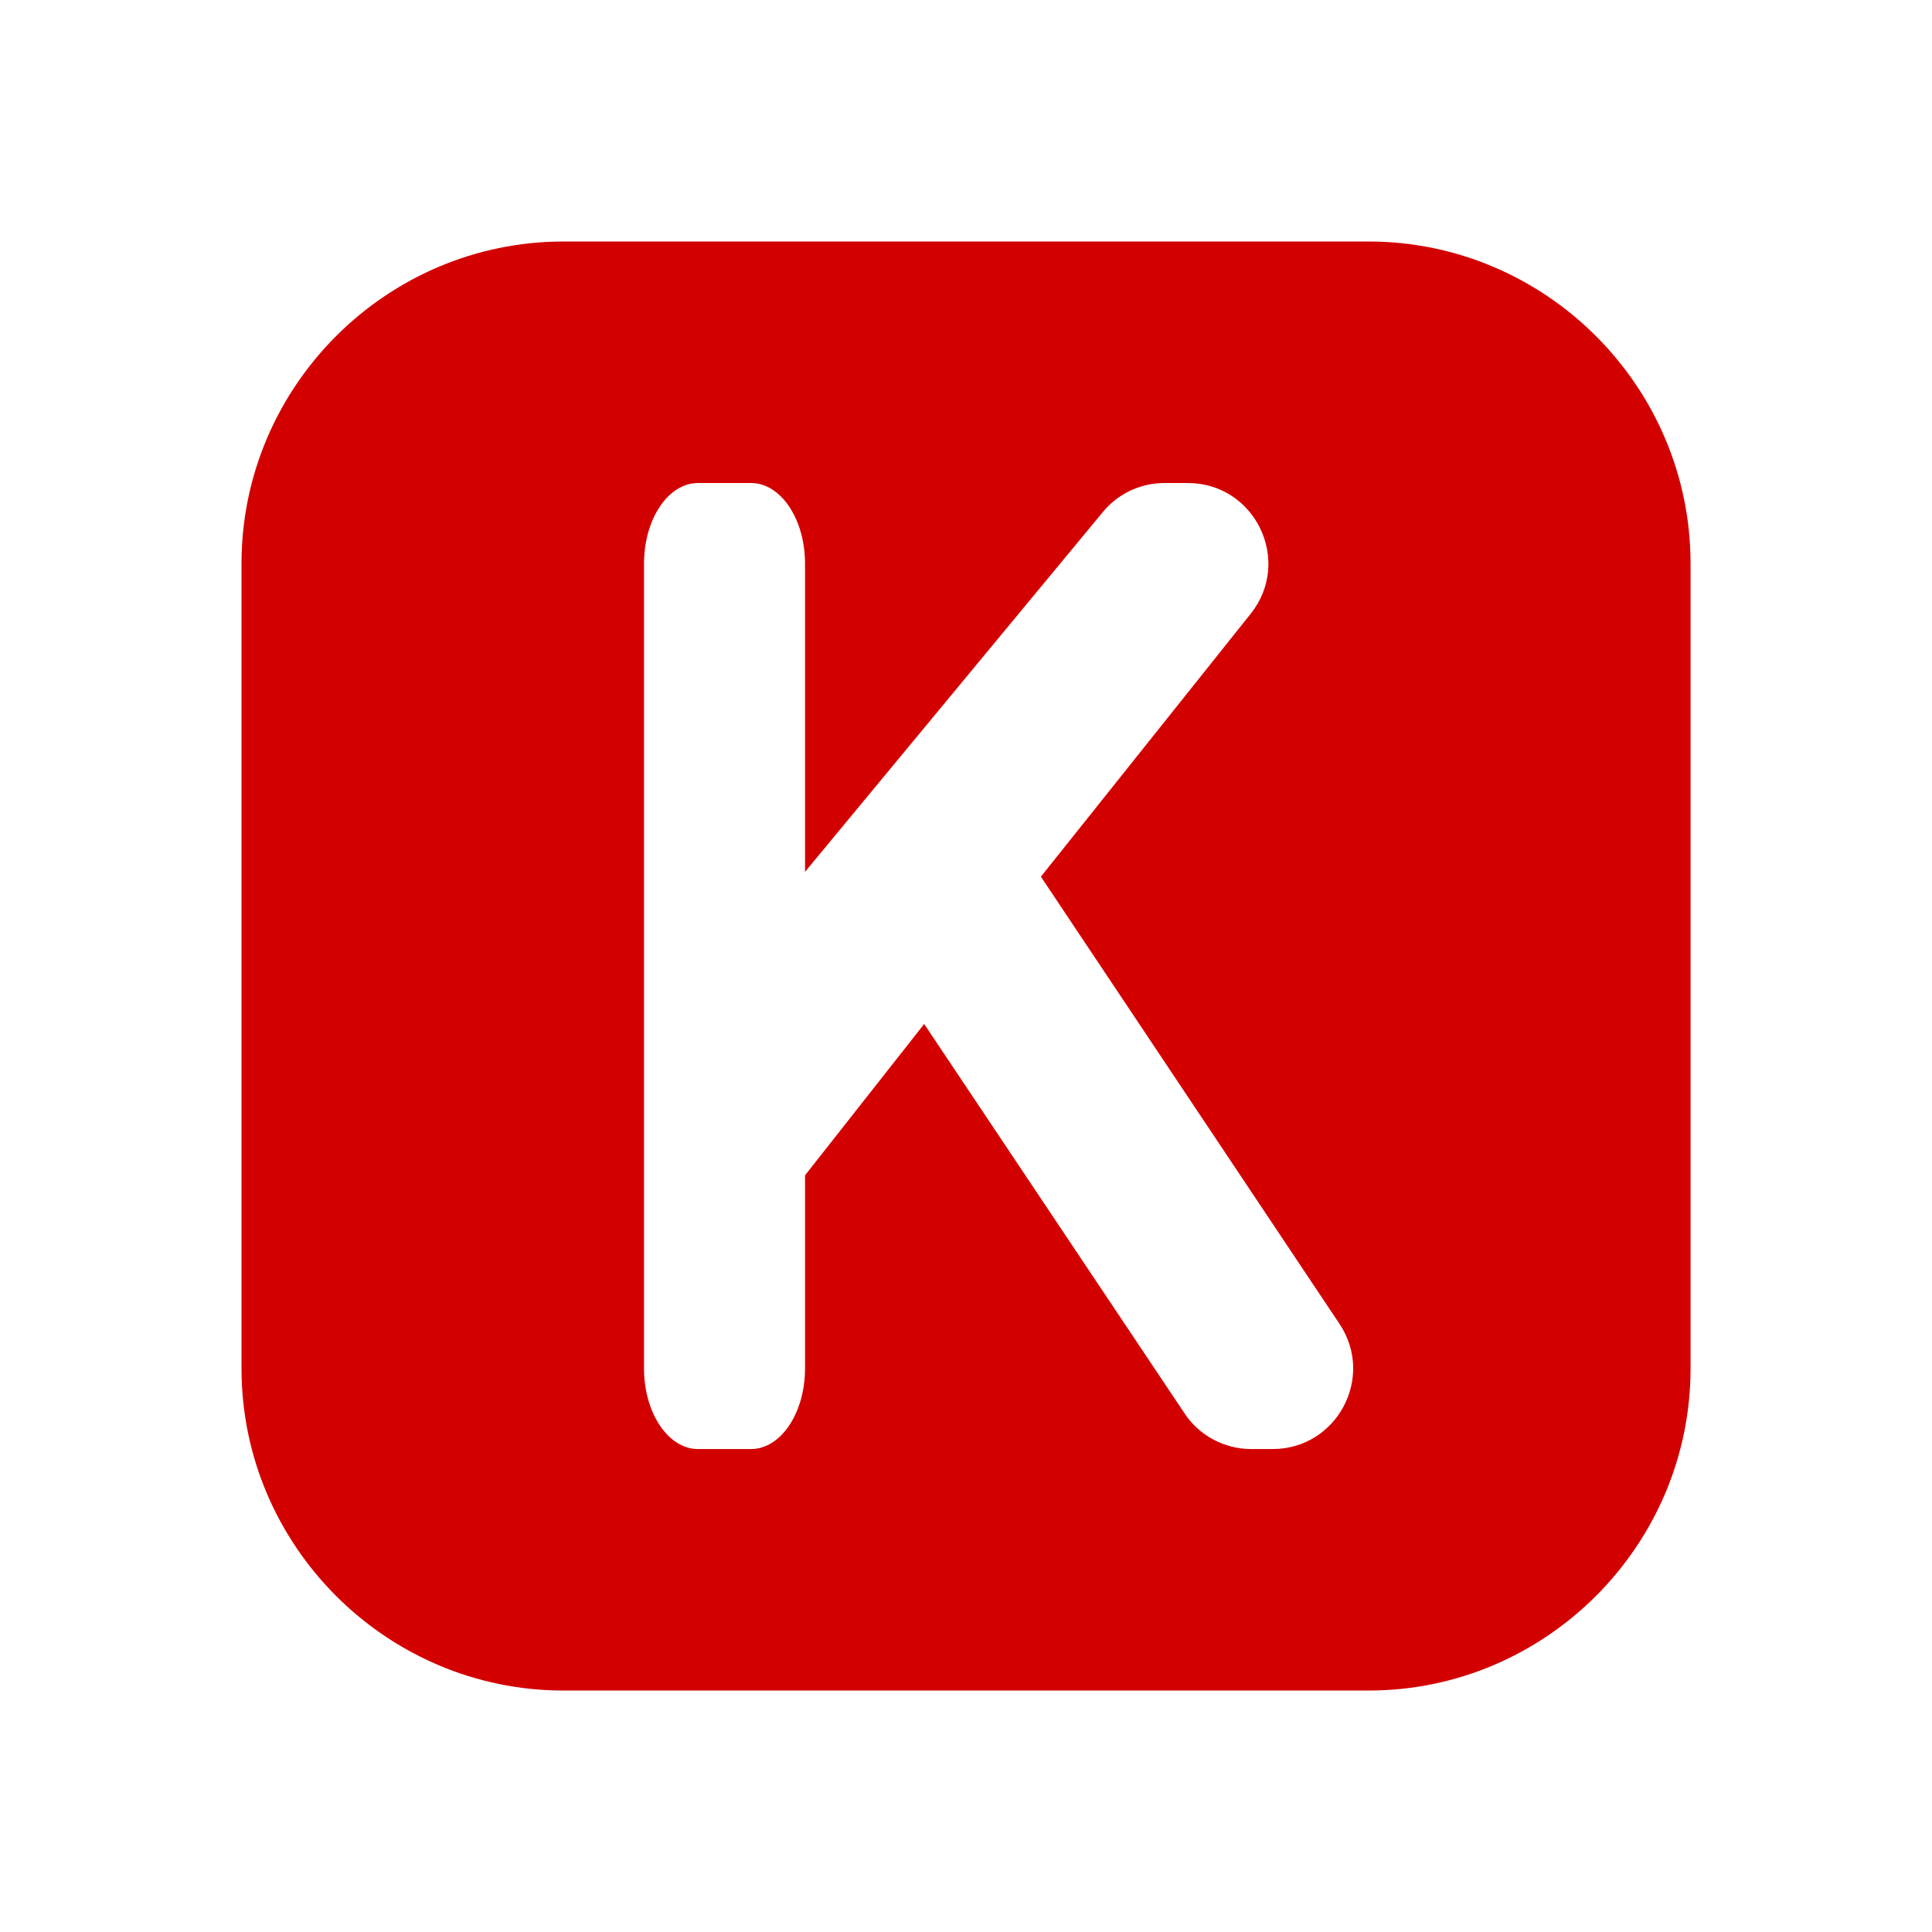 <svg xmlns="http://www.w3.org/2000/svg" xmlns:xlink="http://www.w3.org/1999/xlink" viewBox="0,0,256,256" width="48px" height="48px" fill-rule="nonzero"><g fill="#d30000" fill-rule="nonzero" stroke="none" stroke-width="1" stroke-linecap="butt" stroke-linejoin="miter" stroke-miterlimit="10" stroke-dasharray="" stroke-dashoffset="0" font-family="none" font-weight="none" font-size="none" text-anchor="none" style="mix-blend-mode: normal"><g transform="scale(10.667,10.667)"><path d="M17,3h-10c-2.2,0 -4,1.8 -4,4v10c0,2.2 1.8,4 4,4h10c2.2,0 4,-1.8 4,-4v-10c0,-2.2 -1.8,-4 -4,-4zM15.54,18c-0.33,0 -0.65,-0.17 -0.83,-0.45l-3.23,-4.83l-1.48,1.88v2.4c0,0.55 -0.3,1 -0.67,1h-0.66c-0.37,0 -0.67,-0.45 -0.67,-1v-10c0,-0.55 0.3,-1 0.67,-1h0.66c0.37,0 0.67,0.45 0.67,1v3.83l3.7,-4.47c0.188,-0.228 0.468,-0.36 0.764,-0.36h0.289c0.838,-0.001 1.306,0.968 0.783,1.624l-2.606,3.266l3.709,5.555c0.444,0.664 -0.032,1.555 -0.831,1.555z"></path></g></g></svg>
